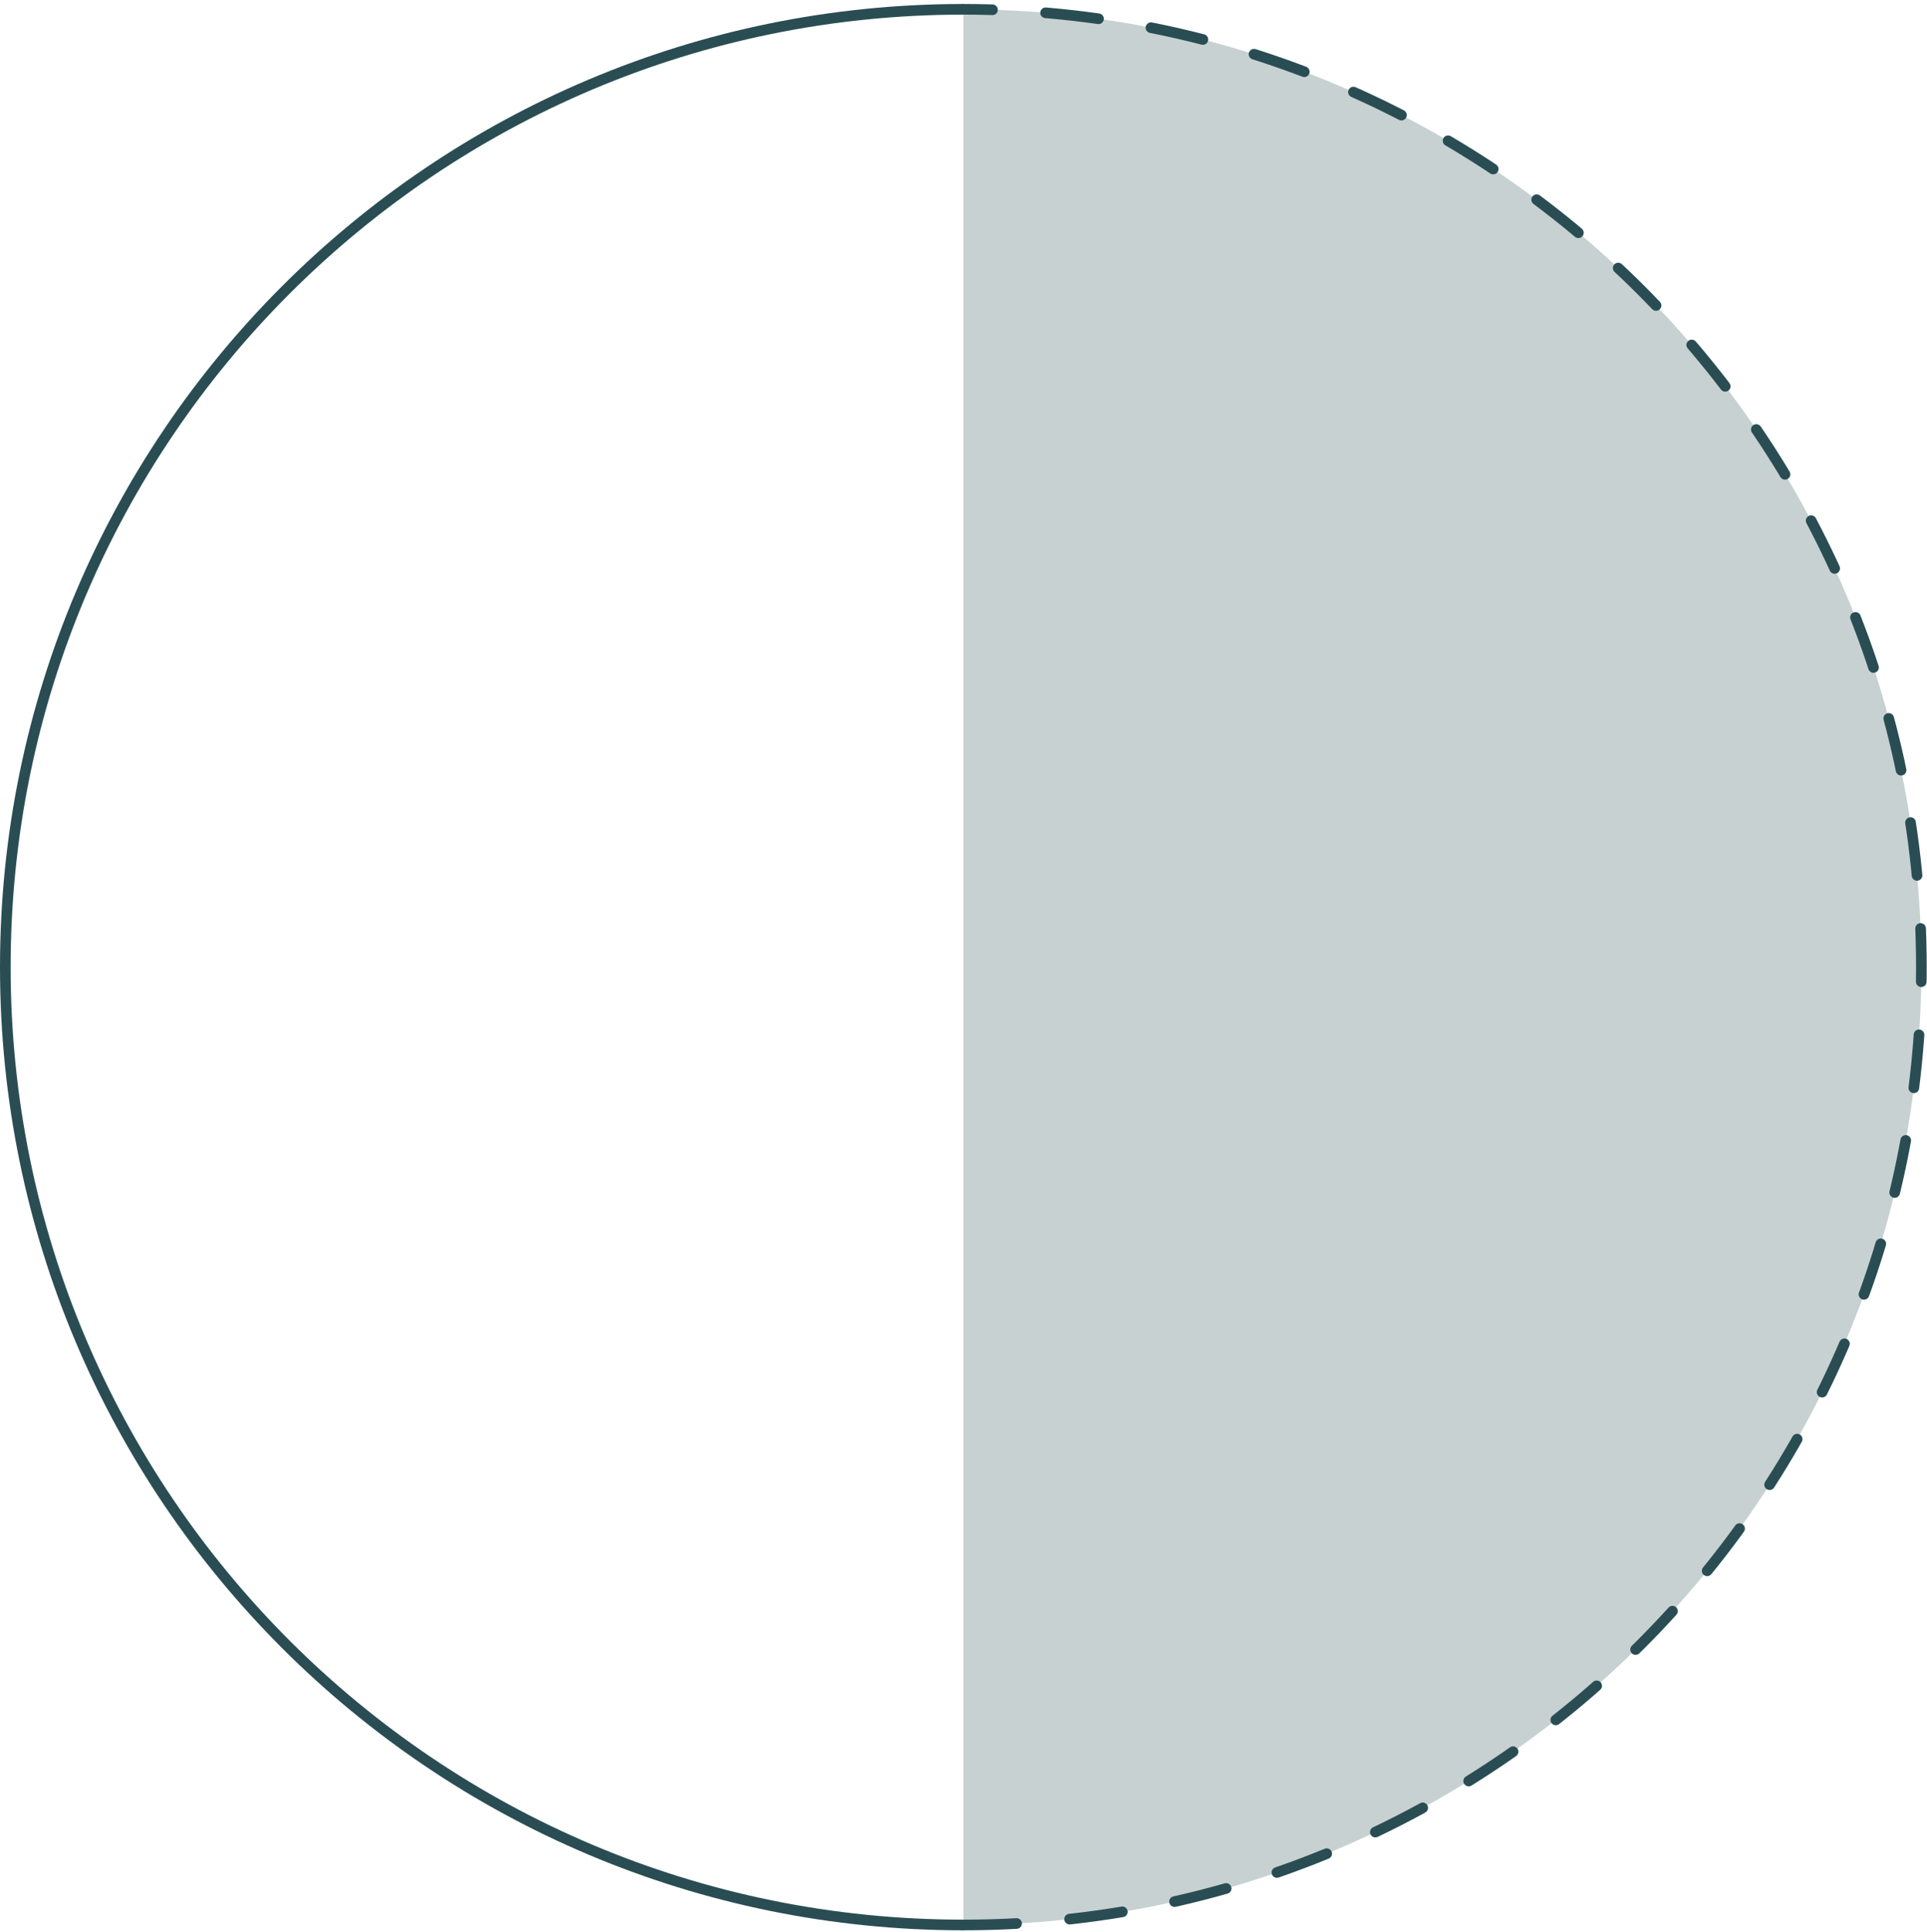 <?xml version="1.0" encoding="UTF-8"?> <svg xmlns="http://www.w3.org/2000/svg" width="362" height="363" viewBox="0 0 362 363" fill="none"><path d="M180.972 361.694C81.576 361.694 1 281.118 1 181.722C1 82.326 81.576 1.75 180.972 1.75" stroke="#2A4D54" stroke-width="2"></path><path d="M180.973 361.694C280.368 361.694 360.945 281.118 360.945 181.722C360.945 82.326 280.368 1.75 180.973 1.75" stroke="#2A4D54" stroke-width="2" stroke-linecap="round" stroke-dasharray="10 10"></path><path opacity="0.26" d="M180.973 361.694C280.368 361.694 360.945 281.118 360.945 181.722C360.945 82.326 280.368 1.75 180.973 1.75V361.694Z" fill="#2A4D54"></path></svg> 